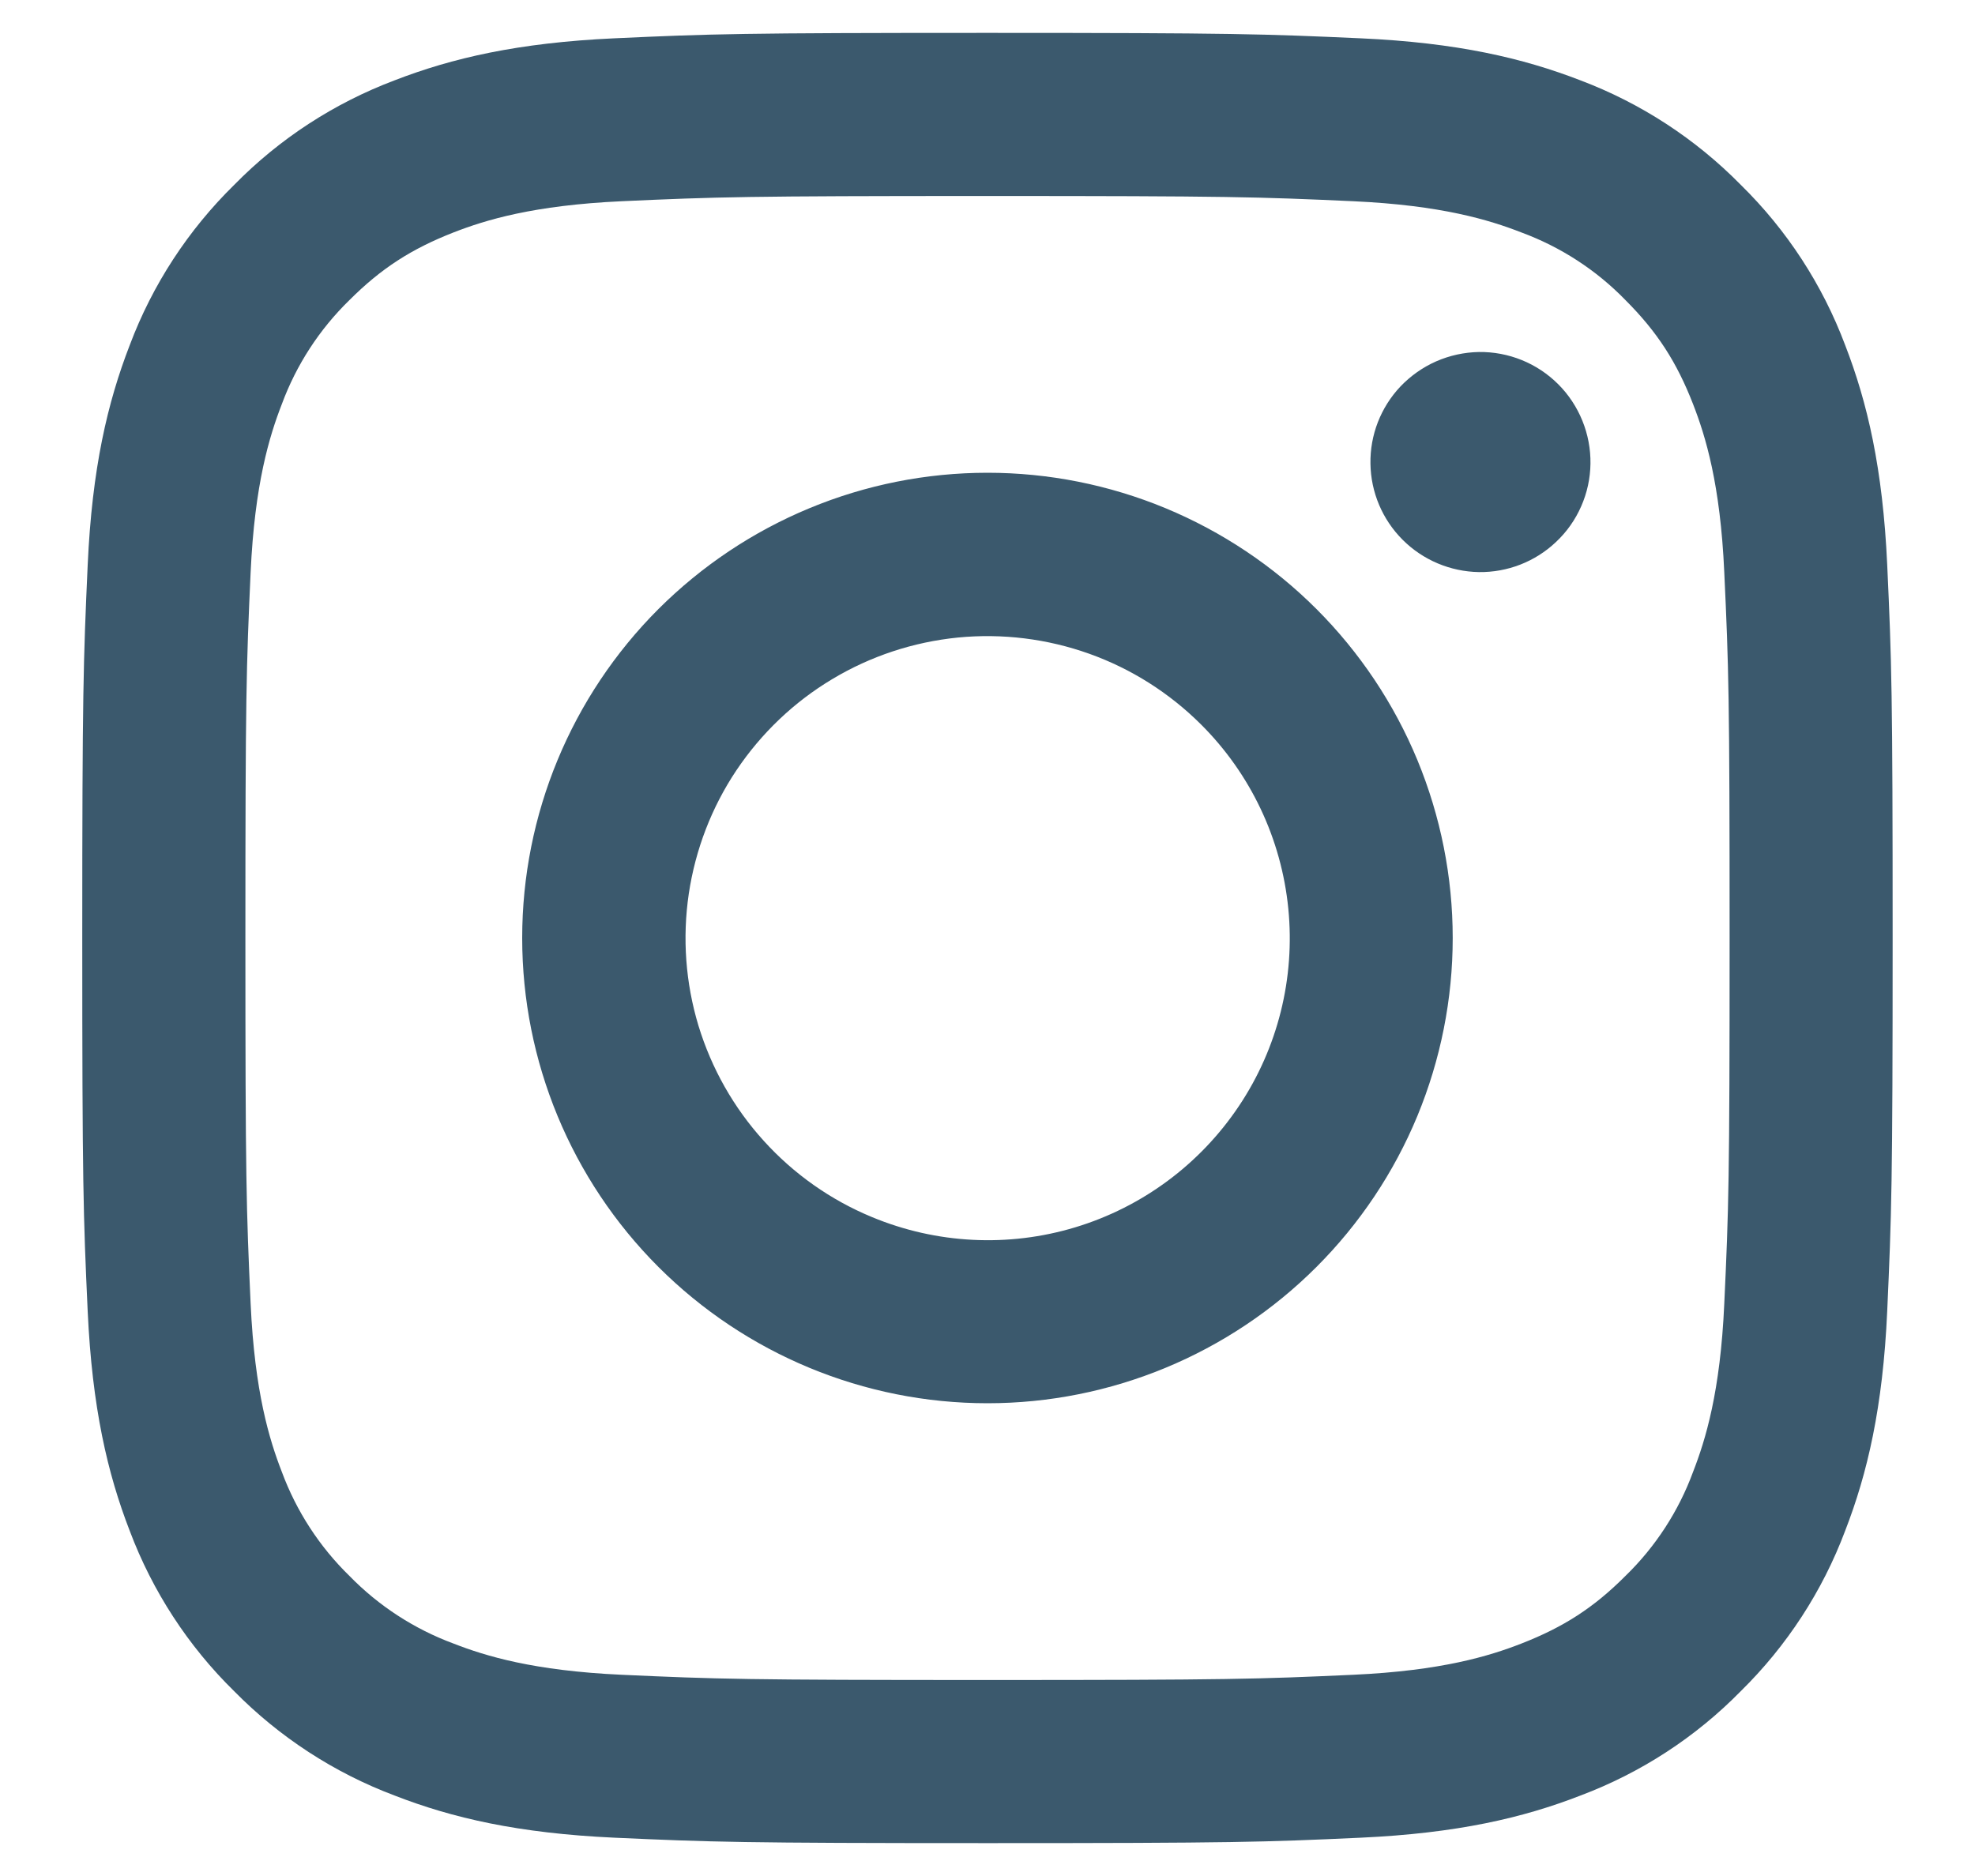 <svg width="20" height="19" viewBox="0 0 20 19" fill="none" xmlns="http://www.w3.org/2000/svg">
<path fill-rule="evenodd" clip-rule="evenodd" d="M6.221 0.388C7.198 0.343 7.51 0.333 10 0.333C12.49 0.333 12.801 0.344 13.778 0.388C14.755 0.432 15.421 0.588 16.005 0.814C16.616 1.045 17.17 1.406 17.628 1.872C18.095 2.33 18.455 2.883 18.685 3.495C18.911 4.078 19.066 4.745 19.111 5.72C19.156 6.699 19.166 7.011 19.166 9.5C19.166 11.99 19.155 12.302 19.111 13.279C19.067 14.254 18.911 14.921 18.685 15.504C18.455 16.116 18.094 16.67 17.628 17.128C17.17 17.595 16.616 17.955 16.005 18.185C15.421 18.412 14.755 18.567 13.78 18.612C12.801 18.657 12.49 18.667 10 18.667C7.51 18.667 7.198 18.656 6.221 18.612C5.246 18.567 4.579 18.412 3.996 18.185C3.384 17.955 2.83 17.594 2.371 17.128C1.905 16.671 1.544 16.116 1.314 15.505C1.088 14.922 0.933 14.255 0.888 13.28C0.843 12.301 0.833 11.989 0.833 9.5C0.833 7.01 0.844 6.698 0.888 5.722C0.932 4.745 1.088 4.078 1.314 3.495C1.544 2.883 1.906 2.329 2.372 1.872C2.83 1.405 3.383 1.045 3.995 0.814C4.578 0.588 5.245 0.433 6.22 0.388H6.221ZM13.704 2.038C12.737 1.994 12.447 1.985 10 1.985C7.552 1.985 7.262 1.994 6.296 2.038C5.401 2.079 4.916 2.228 4.593 2.354C4.166 2.521 3.86 2.718 3.539 3.039C3.235 3.335 3.001 3.695 2.854 4.093C2.728 4.417 2.579 4.902 2.538 5.796C2.494 6.762 2.485 7.052 2.485 9.5C2.485 11.947 2.494 12.238 2.538 13.204C2.579 14.098 2.728 14.583 2.854 14.907C3.001 15.304 3.235 15.665 3.539 15.961C3.835 16.265 4.196 16.499 4.593 16.646C4.916 16.772 5.401 16.921 6.296 16.962C7.262 17.006 7.551 17.015 10 17.015C12.448 17.015 12.737 17.006 13.704 16.962C14.598 16.921 15.083 16.772 15.406 16.646C15.834 16.479 16.14 16.282 16.46 15.961C16.765 15.665 16.999 15.304 17.145 14.907C17.271 14.583 17.421 14.098 17.461 13.204C17.506 12.238 17.515 11.947 17.515 9.5C17.515 7.052 17.506 6.762 17.461 5.796C17.421 4.902 17.271 4.417 17.145 4.093C16.979 3.666 16.781 3.36 16.46 3.039C16.165 2.735 15.804 2.501 15.406 2.354C15.083 2.228 14.598 2.079 13.704 2.038ZM8.829 12.326C9.483 12.598 10.211 12.635 10.889 12.43C11.567 12.225 12.152 11.791 12.546 11.202C12.94 10.613 13.116 9.906 13.046 9.201C12.976 8.496 12.664 7.837 12.162 7.337C11.842 7.018 11.456 6.773 11.03 6.621C10.604 6.469 10.15 6.413 9.7 6.457C9.25 6.502 8.816 6.645 8.428 6.878C8.04 7.11 7.709 7.426 7.457 7.802C7.206 8.177 7.042 8.604 6.975 9.052C6.909 9.499 6.942 9.955 7.073 10.388C7.205 10.821 7.43 11.219 7.734 11.554C8.037 11.889 8.411 12.153 8.829 12.326ZM6.668 6.168C7.106 5.731 7.625 5.384 8.197 5.147C8.768 4.91 9.381 4.788 10 4.788C10.618 4.788 11.231 4.91 11.803 5.147C12.374 5.384 12.894 5.731 13.331 6.168C13.769 6.606 14.116 7.125 14.353 7.697C14.589 8.269 14.711 8.881 14.711 9.5C14.711 10.119 14.589 10.731 14.353 11.303C14.116 11.875 13.769 12.394 13.331 12.832C12.448 13.715 11.249 14.212 10 14.212C8.75 14.212 7.552 13.715 6.668 12.832C5.784 11.948 5.288 10.75 5.288 9.5C5.288 8.25 5.784 7.052 6.668 6.168ZM15.756 5.49C15.865 5.388 15.952 5.265 16.012 5.128C16.072 4.992 16.104 4.845 16.106 4.696C16.108 4.547 16.08 4.399 16.024 4.261C15.968 4.123 15.885 3.997 15.78 3.892C15.674 3.786 15.549 3.703 15.411 3.647C15.273 3.591 15.125 3.563 14.976 3.565C14.826 3.568 14.68 3.6 14.543 3.66C14.407 3.72 14.284 3.807 14.181 3.915C13.982 4.126 13.873 4.406 13.878 4.696C13.882 4.986 13.999 5.262 14.204 5.467C14.409 5.672 14.686 5.789 14.976 5.794C15.265 5.798 15.546 5.689 15.756 5.49Z" fill="#3B596D"/>
</svg>

